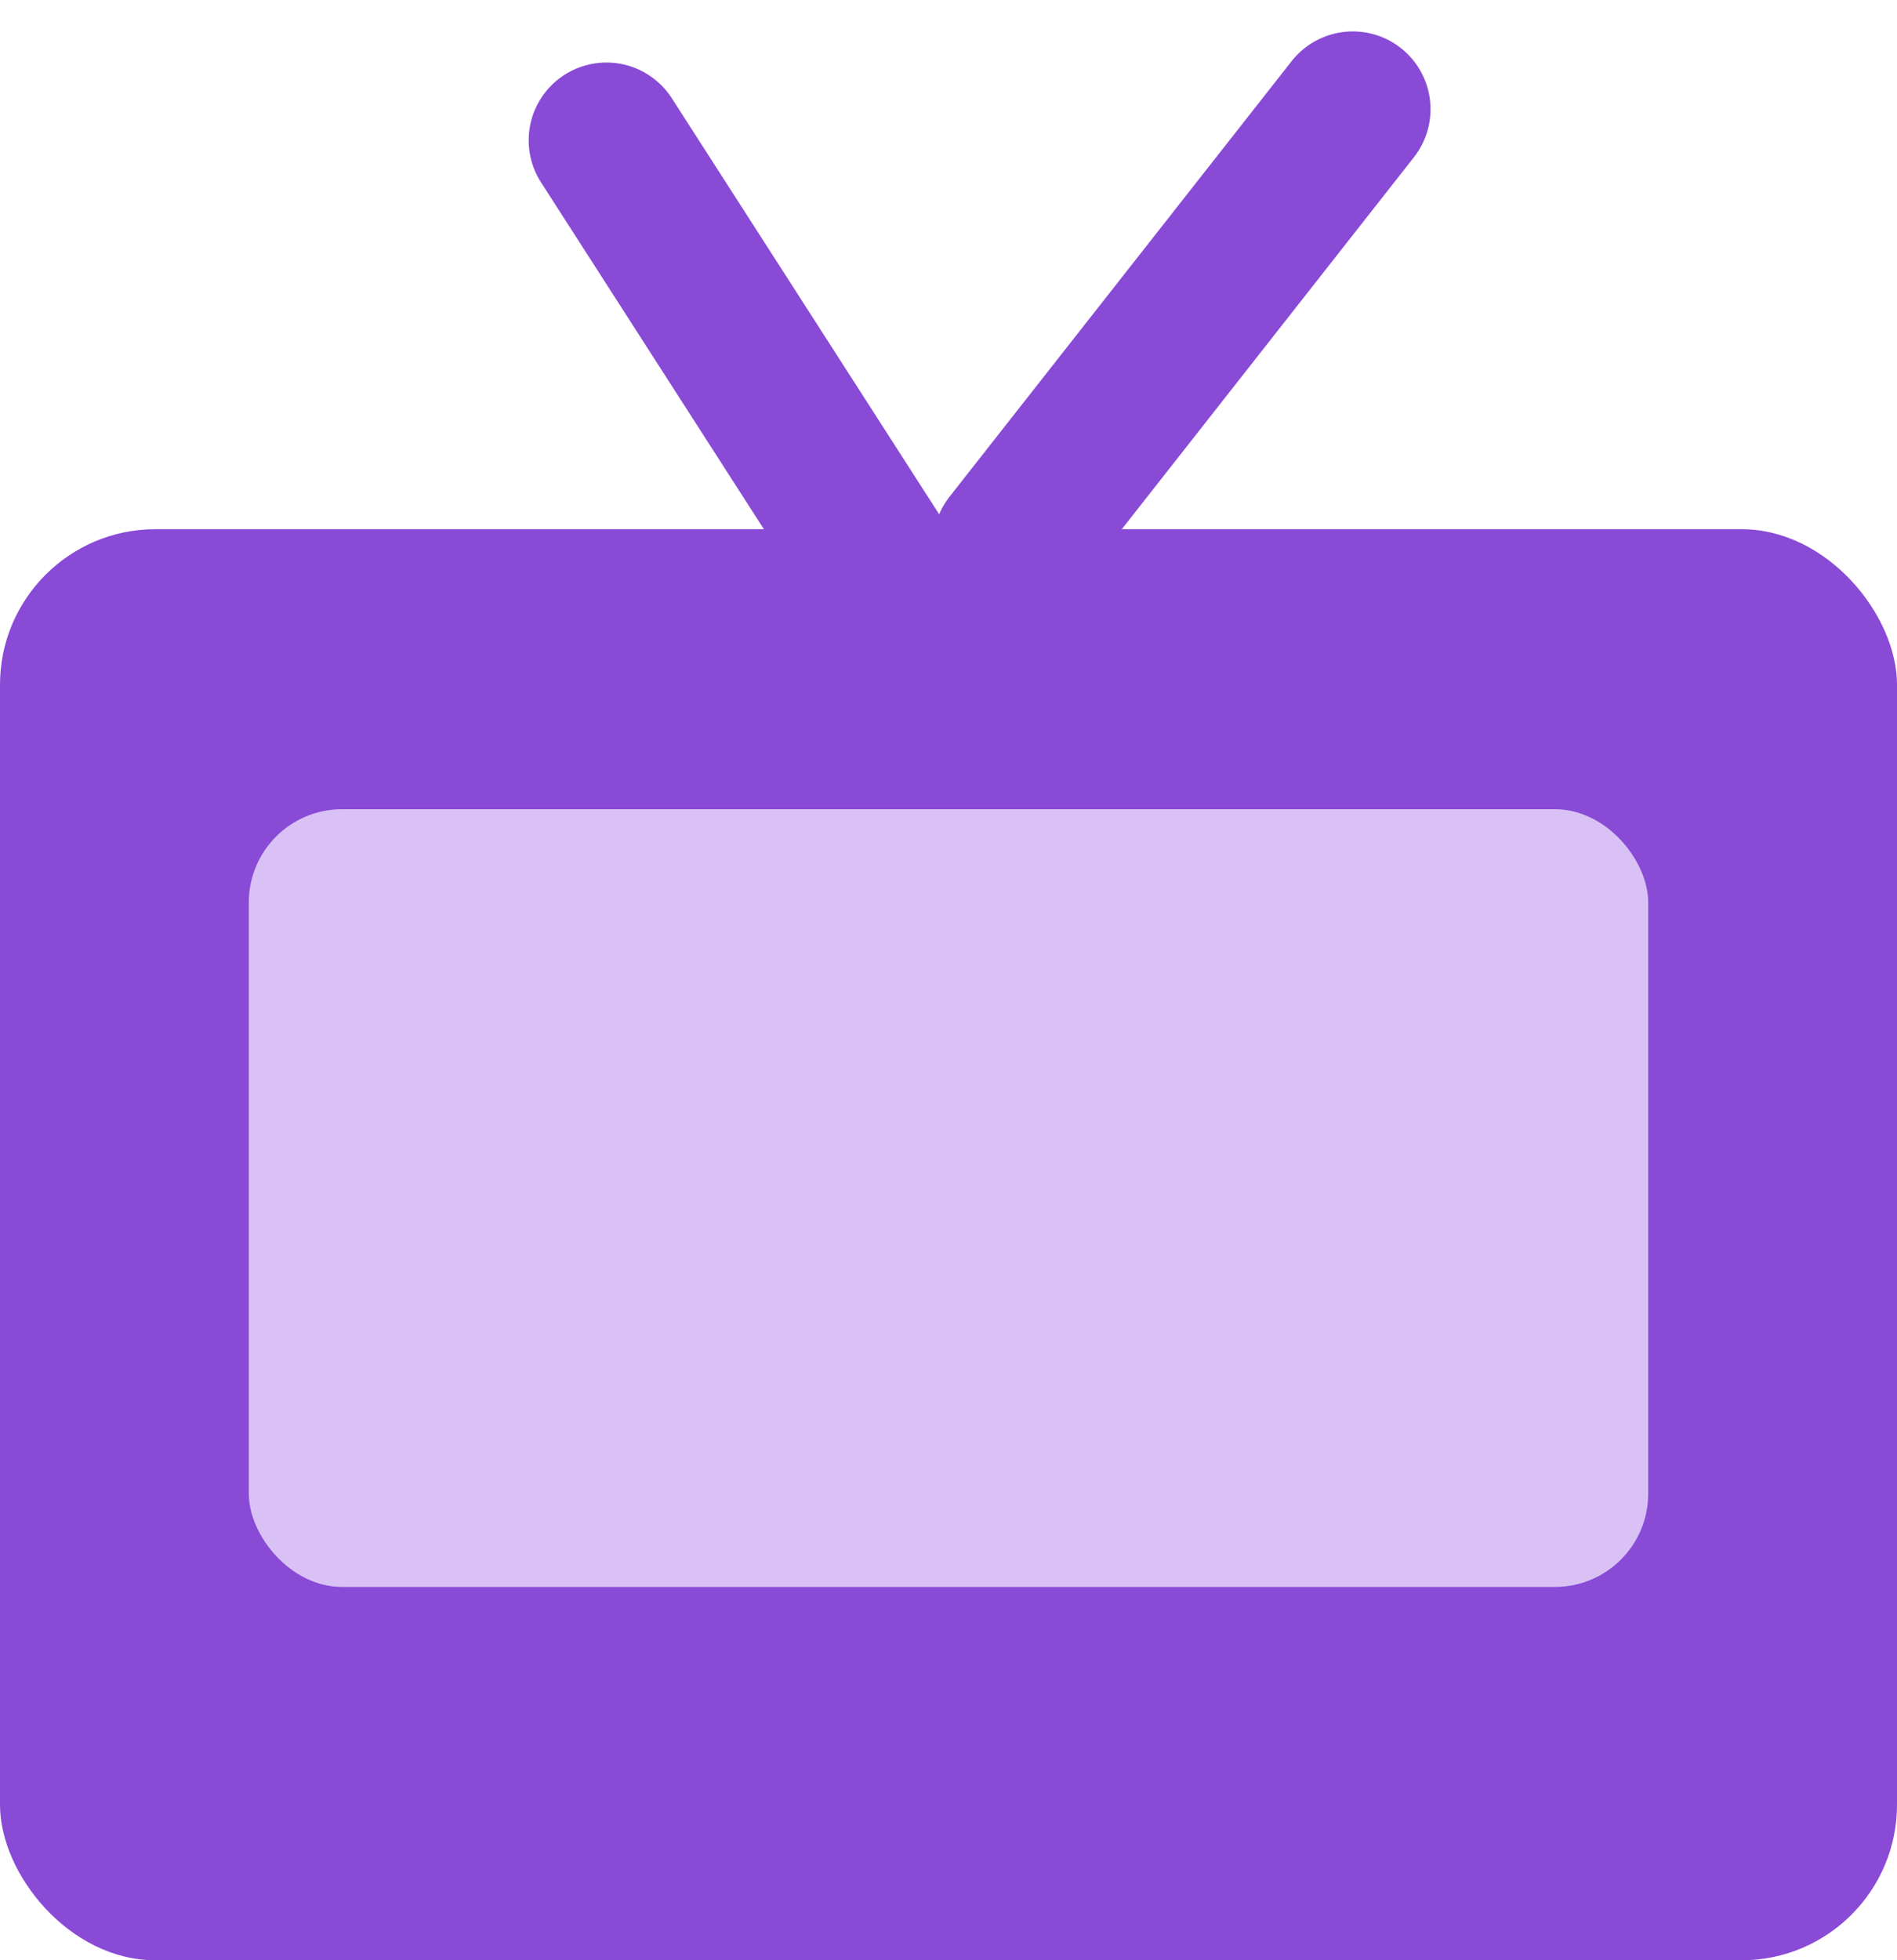 <svg xmlns="http://www.w3.org/2000/svg" width="61" height="63.01" viewBox="0 0 61 63.01">
  <g id="组_1138" data-name="组 1138" transform="translate(-1902 -2151.99)">
    <rect id="矩形_302" data-name="矩形 302" width="61" height="46" rx="5" transform="translate(1902 2169)" fill="#894ad6"/>
    <rect id="矩形_303" data-name="矩形 303" width="45" height="25" rx="3" transform="translate(1910 2178)" fill="#d9c1f5"/>
    <line id="直线_46" data-name="直线 46" y1="14" x2="11" transform="translate(1934.5 2155.5)" fill="none" stroke="#894ad6" stroke-linecap="round" stroke-width="5"/>
    <line id="直线_47" data-name="直线 47" x1="9" y1="14" transform="translate(1921.5 2156.5)" fill="none" stroke="#894ad6" stroke-linecap="round" stroke-width="5"/>
  </g>
</svg>
